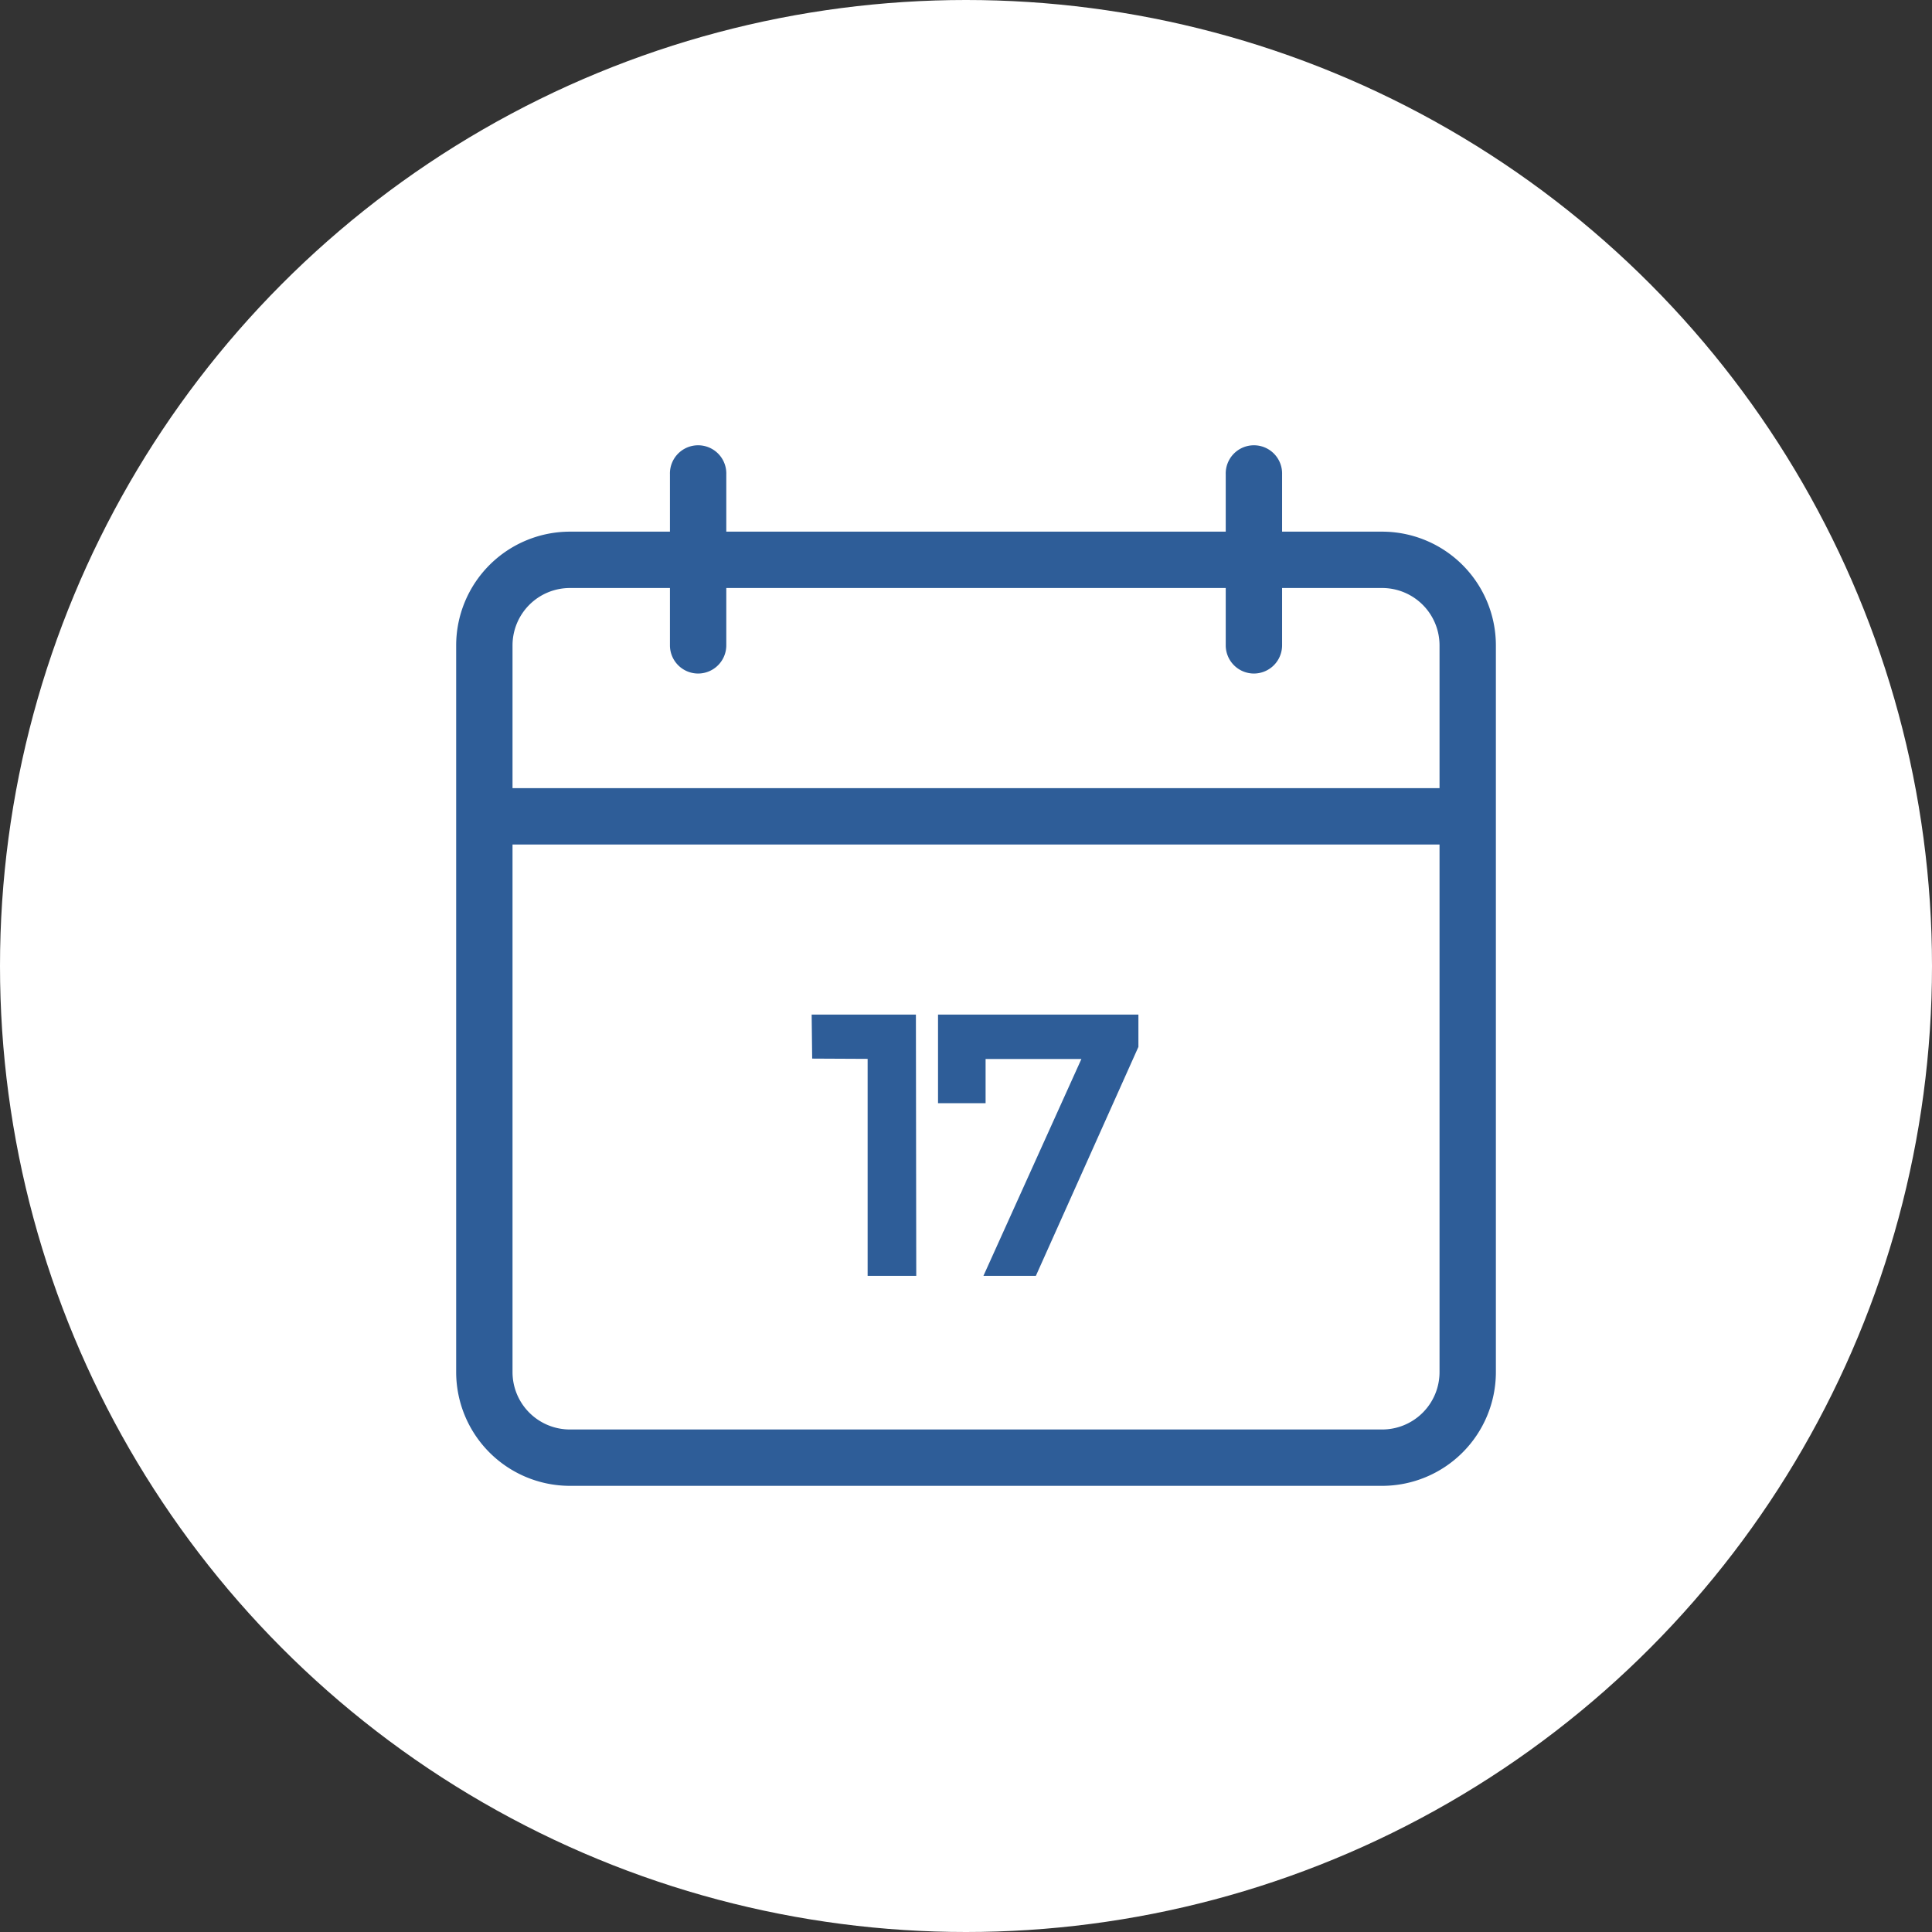 <svg xmlns="http://www.w3.org/2000/svg" width="71" height="71" viewBox="0 0 71 71"><rect x="0" y="0" width="71" height="71" fill="#333333" stroke="none"/><g transform="translate(3889 -6114)"><circle cx="35.5" cy="35.5" r="35.5" transform="translate(-3889 6114)" fill="#fff"/><path d="M33.781,36.566H3.928A3.933,3.933,0,0,1,0,32.638V5.928A3.933,3.933,0,0,1,3.928,2H33.781a3.933,3.933,0,0,1,3.928,3.928v26.71A3.933,3.933,0,0,1,33.781,36.566Zm-29.853-33A2.36,2.36,0,0,0,1.571,5.928v26.71A2.36,2.36,0,0,0,3.928,35H33.781a2.36,2.36,0,0,0,2.357-2.357V5.928a2.36,2.36,0,0,0-2.357-2.357Z" transform="translate(-3871.986 6131.788)" fill="#2e5d98"/><path d="M33.781,36.816H3.928A4.183,4.183,0,0,1-.25,32.638V5.928A4.183,4.183,0,0,1,3.928,1.75H33.781a4.183,4.183,0,0,1,4.178,4.178v26.71A4.183,4.183,0,0,1,33.781,36.816ZM3.928,2.25A3.682,3.682,0,0,0,.25,5.928v26.71a3.682,3.682,0,0,0,3.678,3.678H33.781a3.682,3.682,0,0,0,3.678-3.678V5.928A3.682,3.682,0,0,0,33.781,2.25Zm29.853,33H3.928a2.61,2.61,0,0,1-2.607-2.607V5.928A2.61,2.61,0,0,1,3.928,3.321H33.781a2.61,2.61,0,0,1,2.607,2.607v26.71A2.61,2.61,0,0,1,33.781,35.245ZM3.928,3.821A2.109,2.109,0,0,0,1.821,5.928v26.71a2.109,2.109,0,0,0,2.107,2.107H33.781a2.109,2.109,0,0,0,2.107-2.107V5.928a2.109,2.109,0,0,0-2.107-2.107Z" transform="translate(-3871.986 6131.788)" fill="#2e5d98"/><path d="M36.923,9.571H.786A.786.786,0,1,1,.786,8H36.923a.786.786,0,0,1,0,1.571Z" transform="translate(-3871.986 6135.215)" fill="#2e5d98"/><path d="M36.923,9.821H.786a1.036,1.036,0,0,1,0-2.071H36.923a1.036,1.036,0,0,1,0,2.071ZM.786,8.25a.536.536,0,0,0,0,1.071H36.923a.536.536,0,0,0,0-1.071Z" transform="translate(-3871.986 6135.215)" fill="#2e5d98"/><path d="M5.786,7.856A.786.786,0,0,1,5,7.07V.786a.786.786,0,1,1,1.571,0V7.07A.786.786,0,0,1,5.786,7.856Z" transform="translate(-3869.13 6130.646)" fill="#2e5d98"/><path d="M5.786,8.106A1.037,1.037,0,0,1,4.75,7.07V.786a1.036,1.036,0,1,1,2.071,0V7.07A1.037,1.037,0,0,1,5.786,8.106Zm0-7.856A.536.536,0,0,0,5.25.786V7.07a.536.536,0,1,0,1.071,0V.786A.536.536,0,0,0,5.786.25Z" transform="translate(-3869.13 6130.646)" fill="#2e5d98"/><path d="M18.786,7.856A.786.786,0,0,1,18,7.07V.786a.786.786,0,0,1,1.571,0V7.07A.786.786,0,0,1,18.786,7.856Z" transform="translate(-3861.705 6130.646)" fill="#2e5d98"/><path d="M18.786,8.106A1.037,1.037,0,0,1,17.75,7.07V.786a1.036,1.036,0,1,1,2.071,0V7.07A1.037,1.037,0,0,1,18.786,8.106Zm0-7.856a.536.536,0,0,0-.536.536V7.07a.536.536,0,1,0,1.071,0V.786A.536.536,0,0,0,18.786.25Z" transform="translate(-3861.705 6130.646)" fill="#2e5d98"/><path d="M-3.906,0V-8.58l.559.611-2.6-.013L-5.96-9.1h3.328L-2.619,0ZM.488,0,4.349-8.554l.338.585H-.721l.65-.637v2.262H-1.319V-9.1H5.545v.884L1.866,0Z" transform="translate(-3852.959 6160.636)" fill="#2e5d98"/><path d="M2.027.25H.1L3.7-7.719H.179v1.625H-1.569V-9.35H5.795v1.187ZM.875-.25H1.7L5.048-7.719h-.8ZM-1.069-6.594h.748V-7.719h-.748ZM4.466-8.85l.613,1.061.215-.481V-8.85Zm-5.536,0v.872l.89-.872Zm4.993.631h0l.285-.631H.179v.631ZM-2.369.25H-4.156V-7.723l-2.038-.01L-6.213-9.35h3.831Zm-1.287-.5h.787l-.011-7.467-.776,0Zm-.158-8.6.934,1.021V-8.85ZM-5.7-8.231l1.544.008V-8.85H-5.708Z" transform="translate(-3852.959 6160.636)" fill="#2e5d98"/></g></svg>